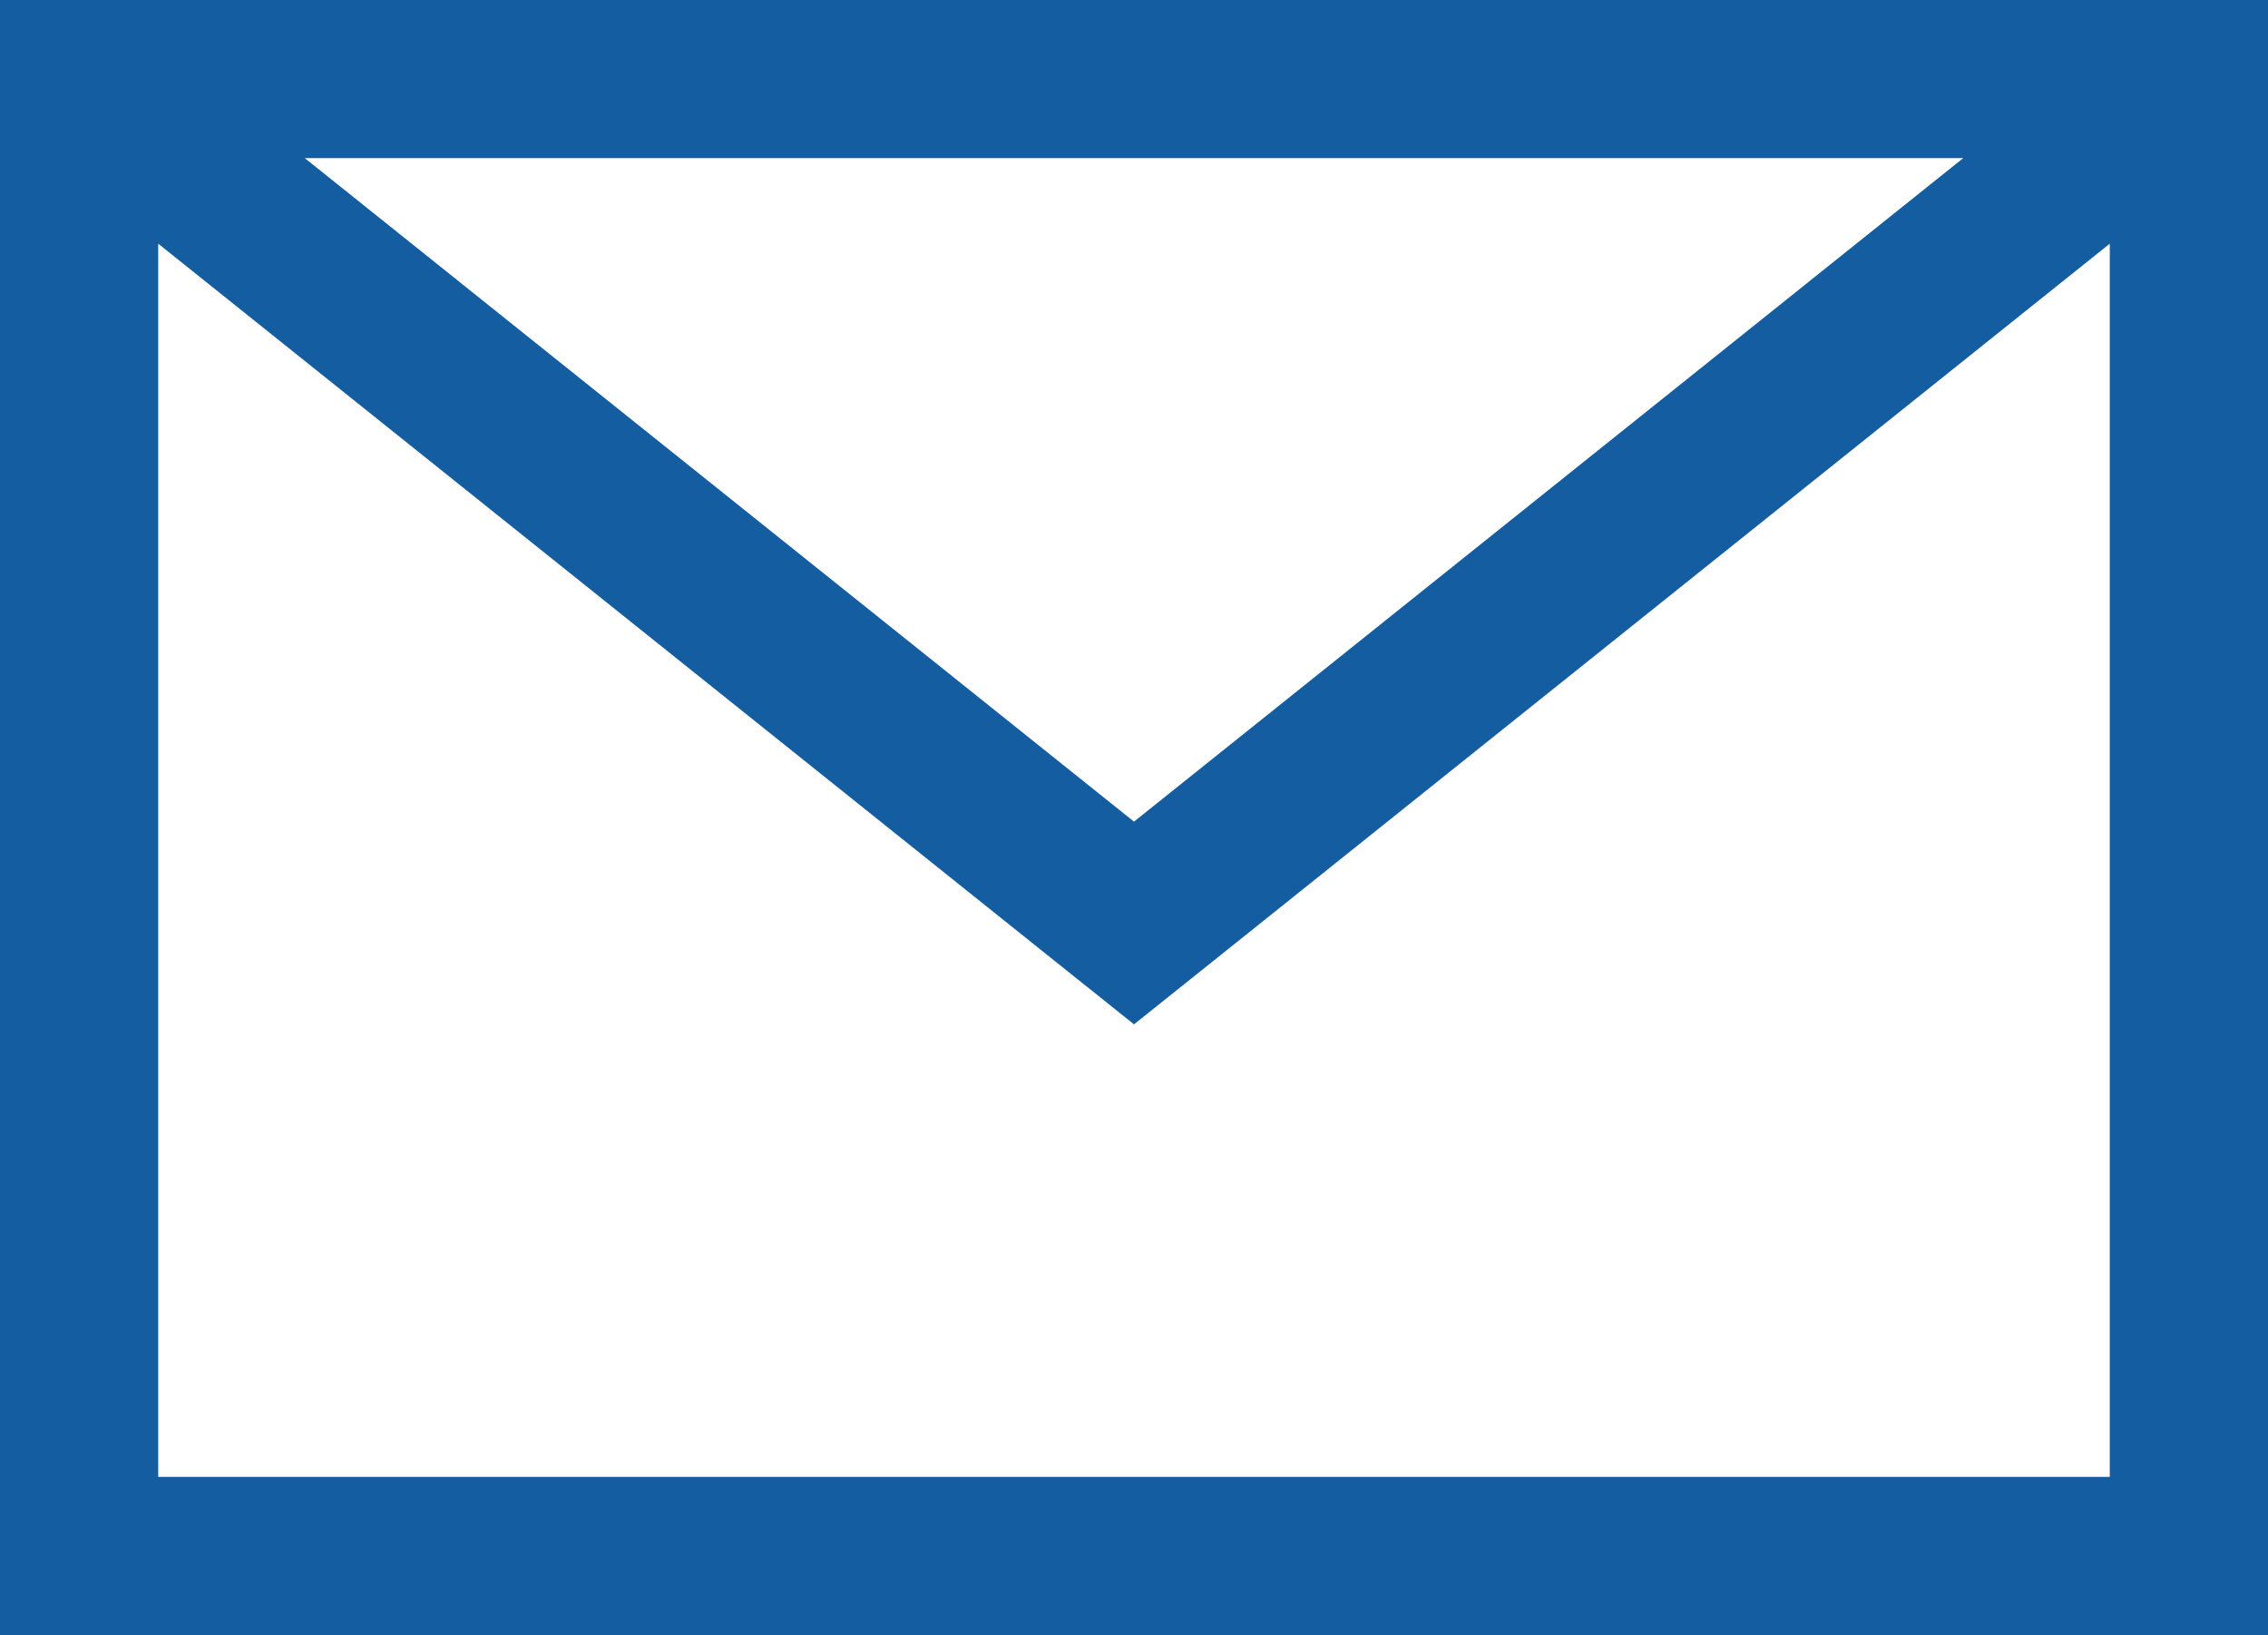 <?xml version="1.0" encoding="UTF-8" standalone="no"?><svg xmlns="http://www.w3.org/2000/svg" xmlns:xlink="http://www.w3.org/1999/xlink" fill="#000000" height="360.5" preserveAspectRatio="xMidYMid meet" version="1" viewBox="0.0 69.8 500.0 360.5" width="500" zoomAndPan="magnify"><g id="change1_1"><path d="M0,69.77v360.47h500V69.77H0z M432.82,104.65L250,250.91L67.18,104.65H432.82z M34.88,395.35V123.51 L250,295.6l215.12-172.09v271.84H34.88z" fill="#145da0"/></g></svg>
